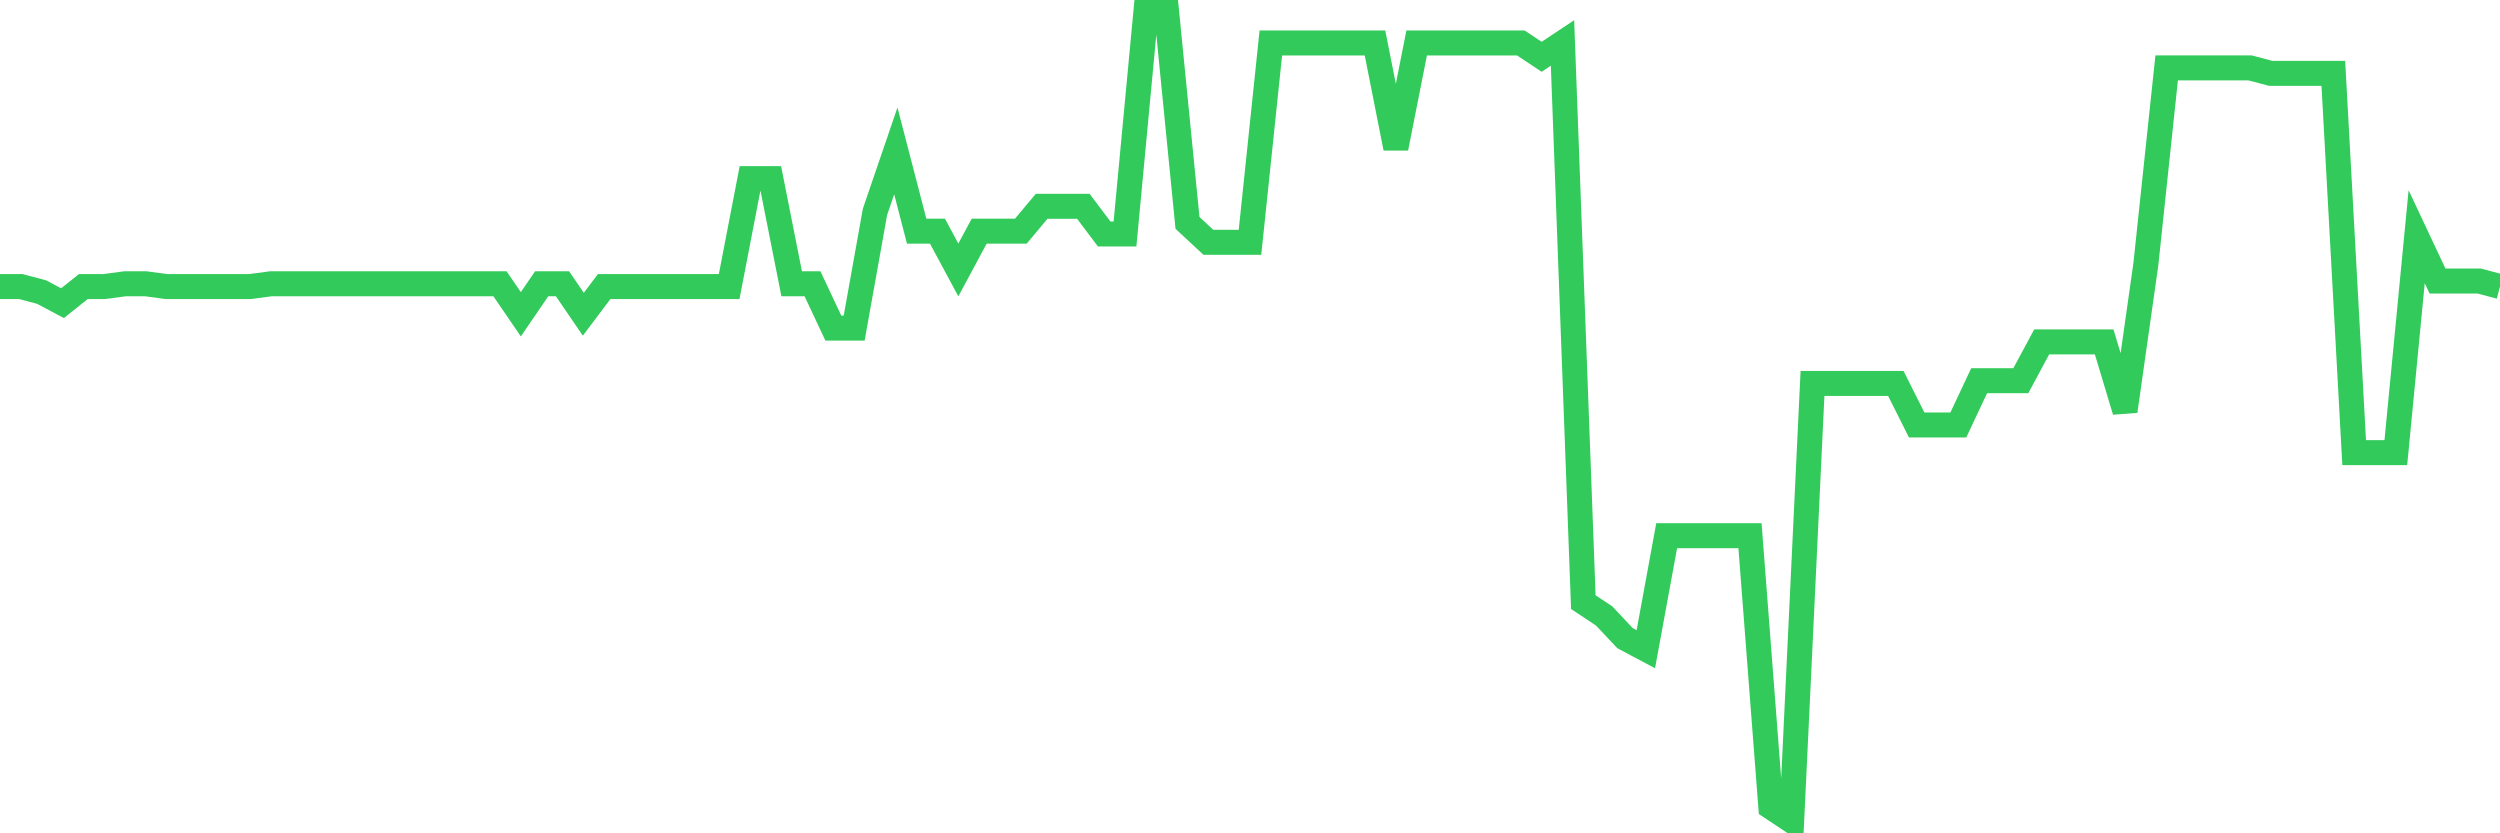 <svg
  xmlns="http://www.w3.org/2000/svg"
  xmlns:xlink="http://www.w3.org/1999/xlink"
  width="120"
  height="40"
  viewBox="0 0 120 40"
  preserveAspectRatio="none"
>
  <polyline
    points="0,13.755 1,13.755 2,14.021 3,14.552 4,13.755 5,13.755 6,13.622 7,13.622 8,13.755 9,13.755 10,13.755 11,13.755 12,13.755 13,13.622 14,13.622 15,13.622 16,13.622 17,13.622 18,13.622 19,13.622 20,13.622 21,13.622 22,13.622 23,13.622 24,13.622 25,15.084 26,13.622 27,13.622 28,15.084 29,13.755 30,13.755 31,13.755 32,13.755 33,13.755 34,13.755 35,13.755 36,8.573 37,8.573 38,13.622 39,13.622 40,15.748 41,15.748 42,10.167 43,7.244 44,11.097 45,11.097 46,12.958 47,11.097 48,11.097 49,11.097 50,9.901 51,9.901 52,9.901 53,11.23 54,11.23 55,0.6 56,0.6 57,10.699 58,11.629 59,11.629 60,11.629 61,2.062 62,2.062 63,2.062 64,2.062 65,2.062 66,2.062 67,7.111 68,2.062 69,2.062 70,2.062 71,2.062 72,2.062 73,2.062 74,2.726 75,2.062 76,28.903 77,29.567 78,30.63 79,31.162 80,25.714 81,25.714 82,25.714 83,25.714 84,25.714 85,38.736 86,39.4 87,18.405 88,18.405 89,18.405 90,18.405 91,18.405 92,20.399 93,20.399 94,20.399 95,18.273 96,18.273 97,18.273 98,16.412 99,16.412 100,16.412 101,16.412 102,19.734 103,12.692 104,3.258 105,3.258 106,3.258 107,3.258 108,3.258 109,3.523 110,3.523 111,3.523 112,3.523 113,21.727 114,21.727 115,21.727 116,11.363 117,13.489 118,13.489 119,13.489 120,13.755"
    fill="none"
    stroke="#32ca5b"
    stroke-width="1.2"
  >
  </polyline>
</svg>